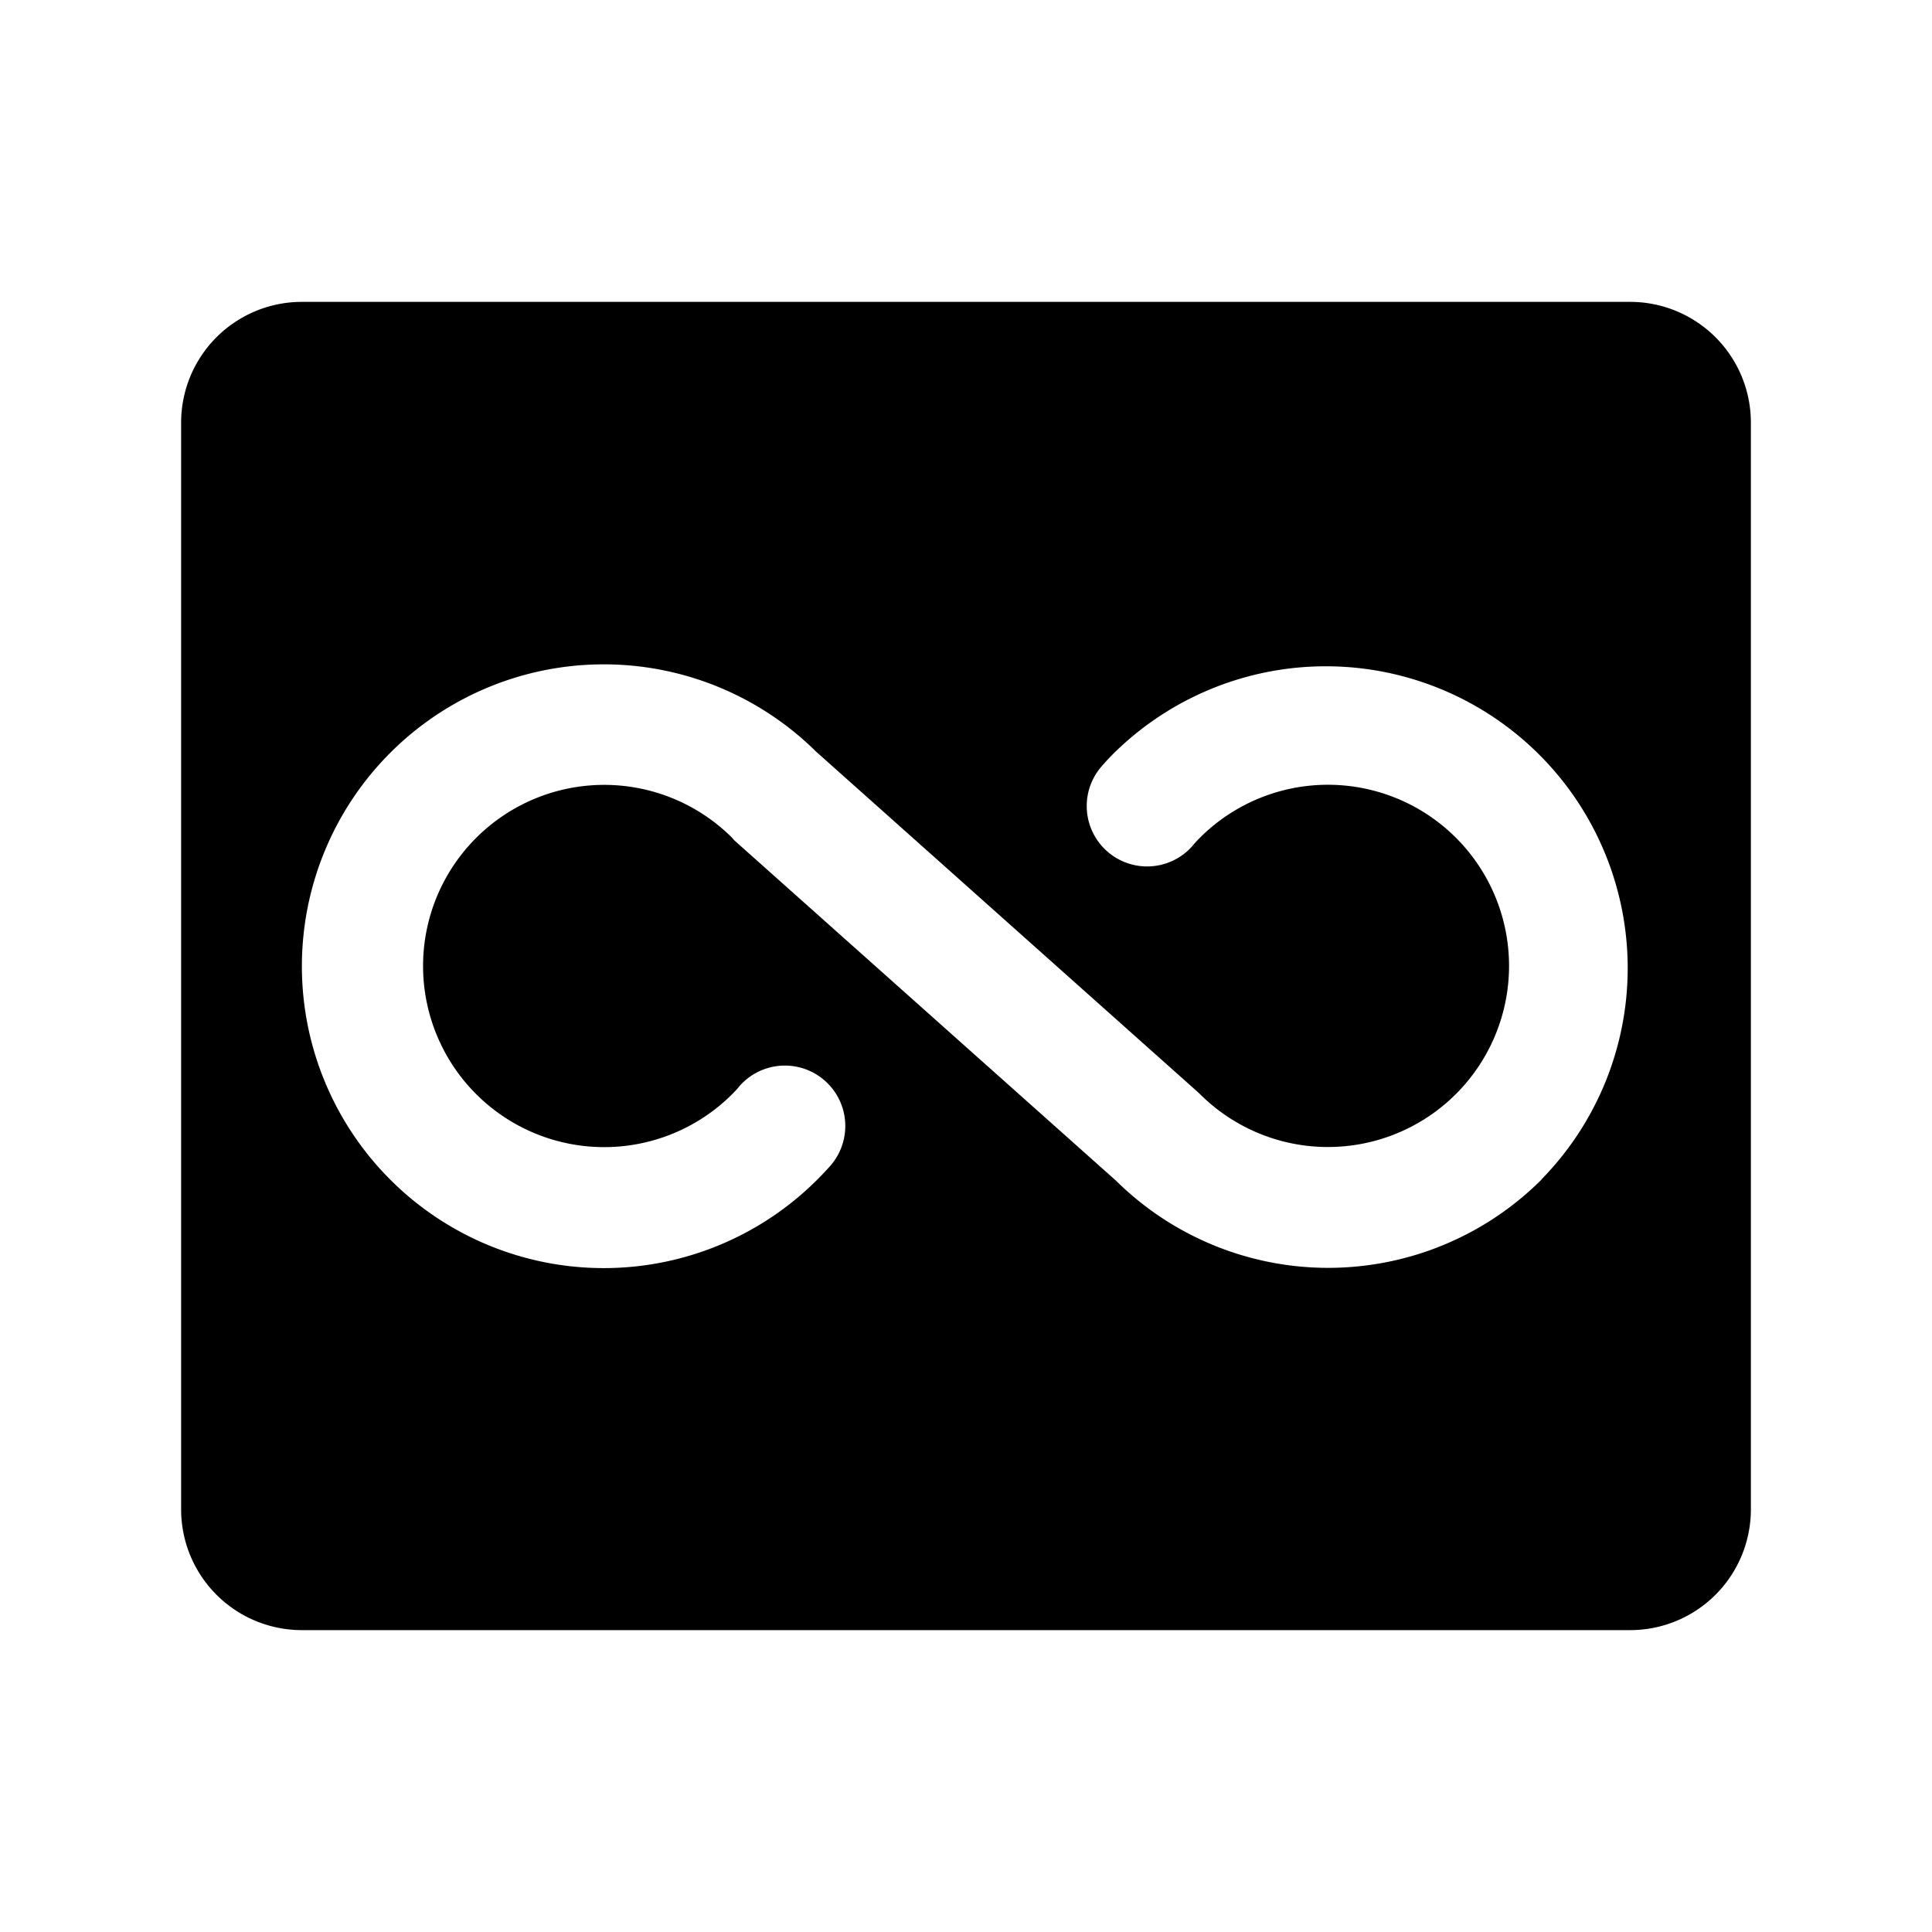 <svg viewBox="0 0 256 256" fill="#000000" height="56" width="56" xmlns="http://www.w3.org/2000/svg"><path d="M216,40H40A16,16,0,0,0,24,56V200a16,16,0,0,0,16,16H216a16,16,0,0,0,16-16V56A16,16,0,0,0,216,40ZM204.28,156.28a40,40,0,0,1-56.4.17L97.29,111.34,97,111A24,24,0,1,0,97,145c.36-.36.71-.73,1-1.1a8,8,0,1,1,12,10.6c-.55.62-1.13,1.23-1.71,1.81a40,40,0,1,1-.17-56.73l50.58,45.11.33.31A24,24,0,1,0,159,111c-.36.36-.7.72-1,1.1a8,8,0,0,1-12-10.59c.54-.62,1.12-1.24,1.71-1.82a40,40,0,0,1,56.57,56.56Z"></path></svg>